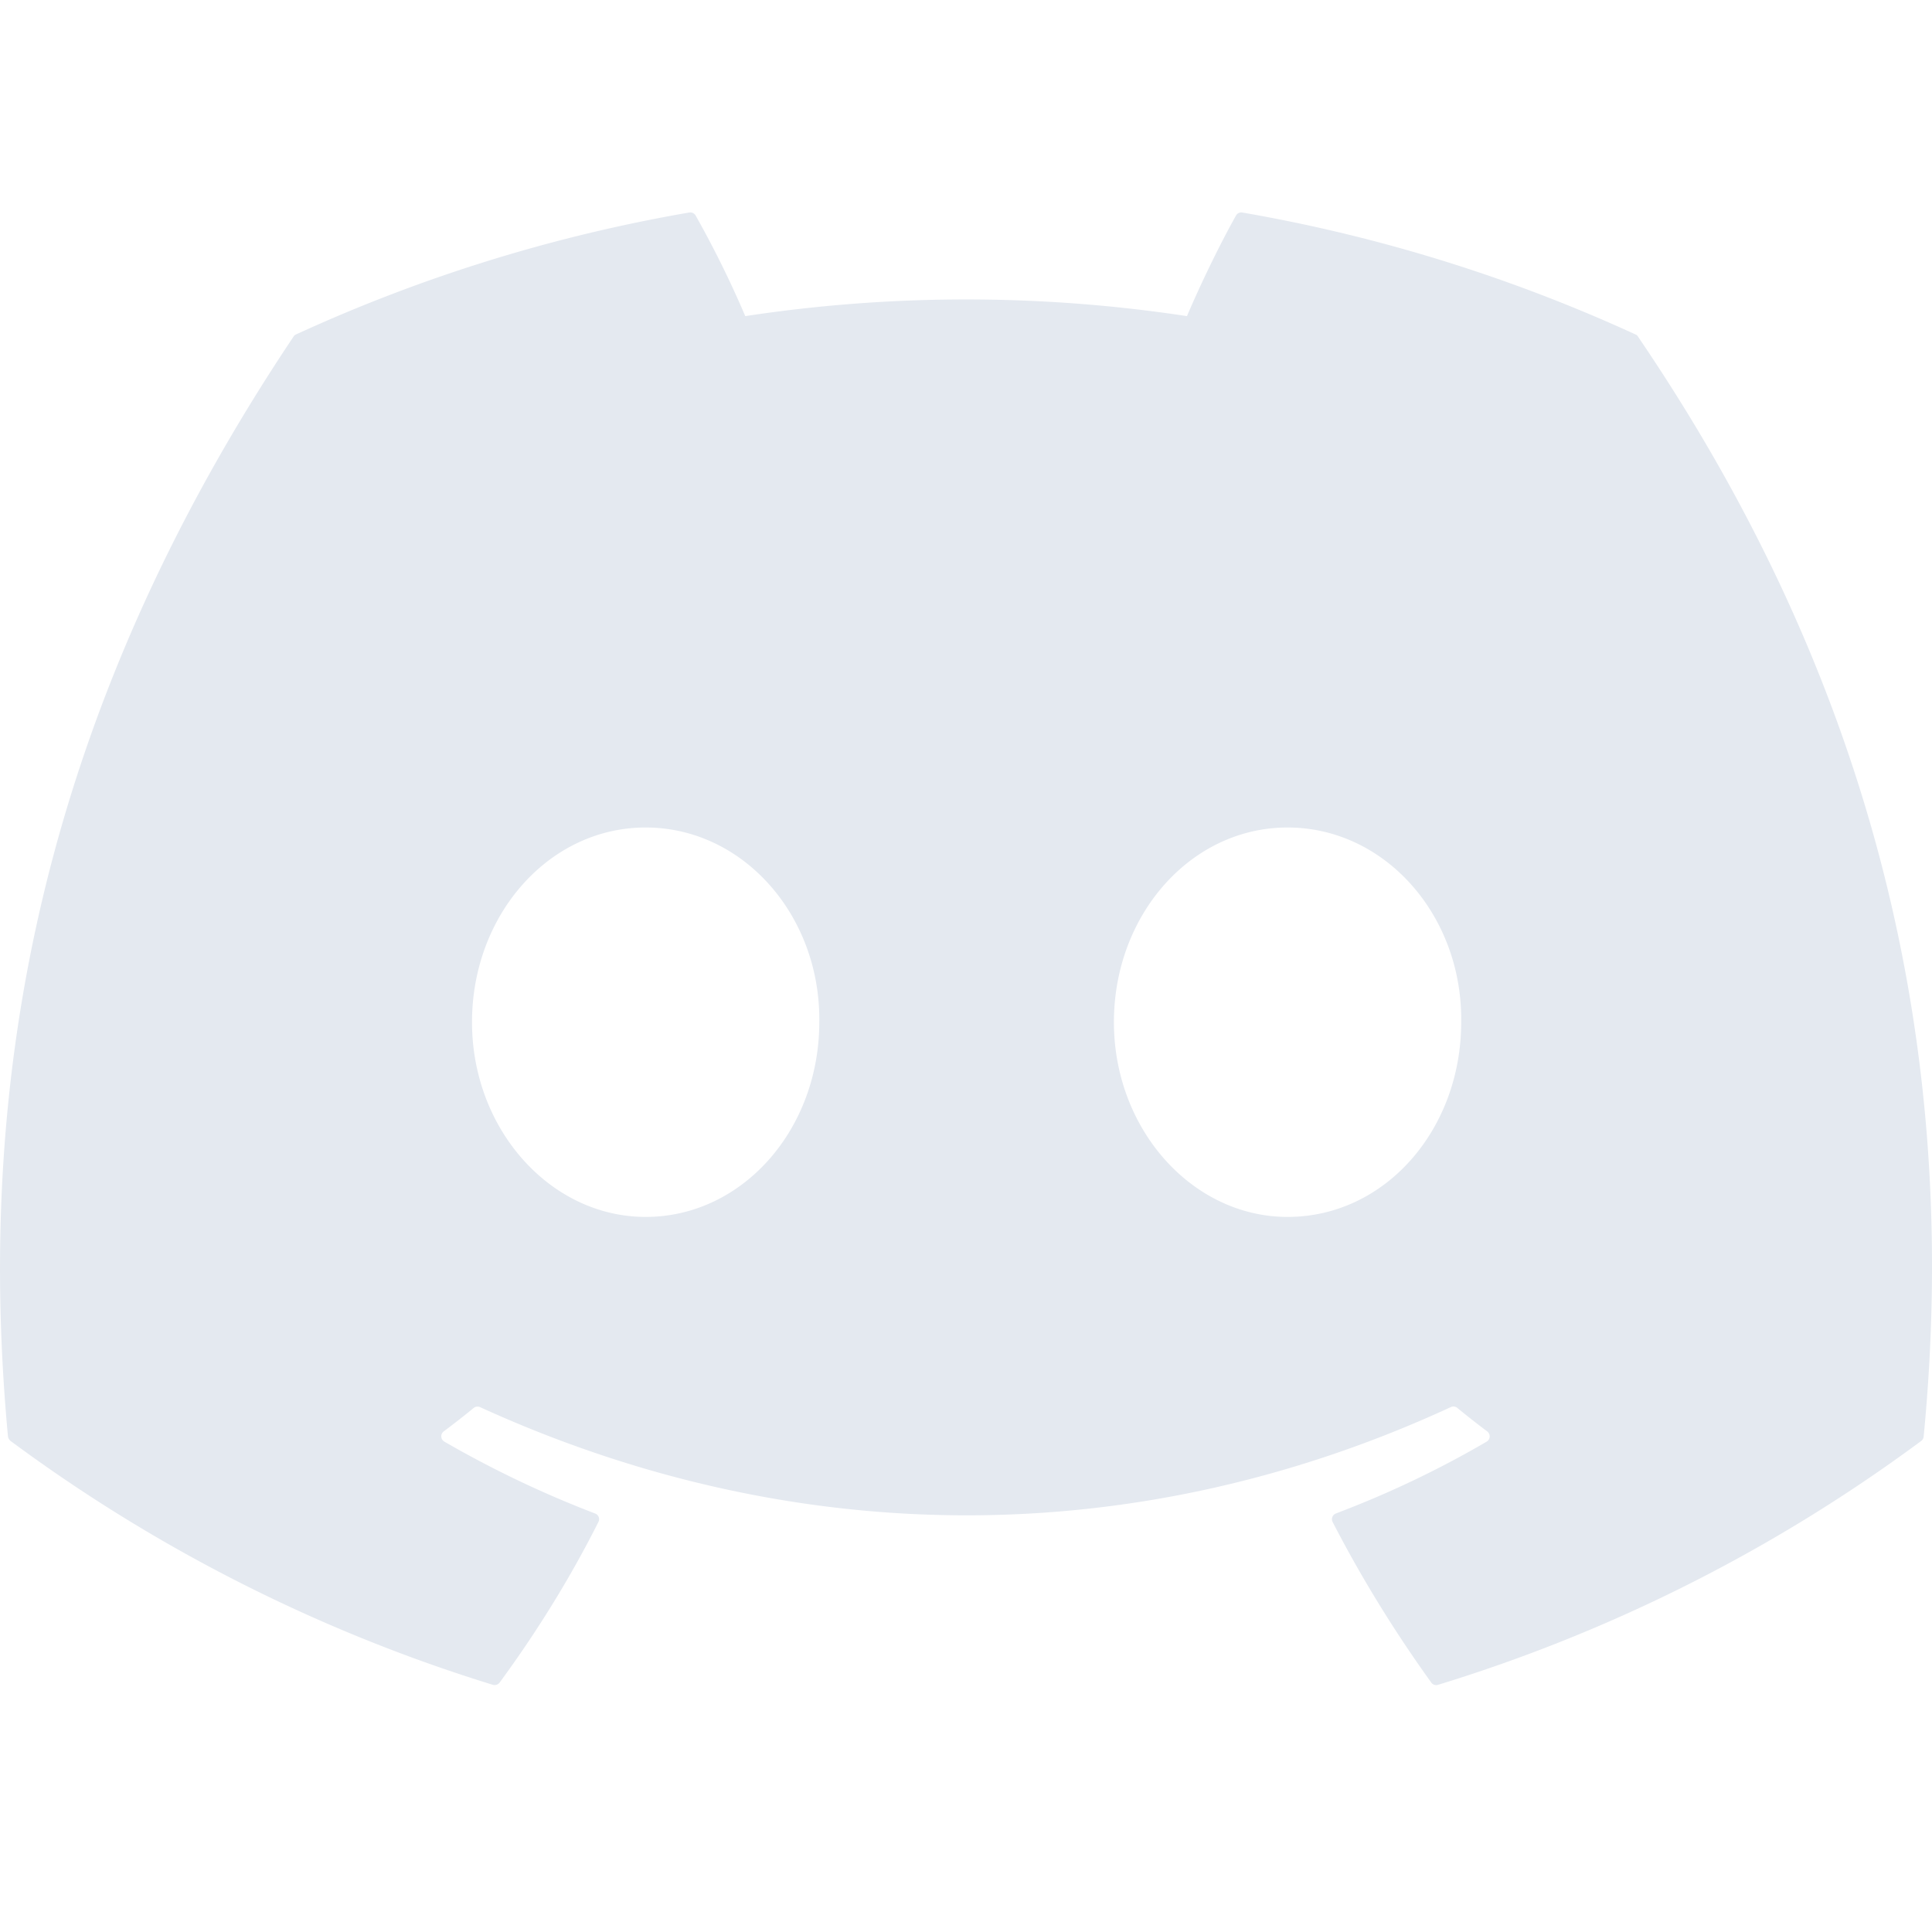 <svg xmlns="http://www.w3.org/2000/svg" viewBox="0 0 16 16" style="stroke: #e4e9f0;">
  <path stroke-width="0" fill="#e4e9f0" d="M13.545 2.77a13.192 13.192 0 0 0-3.257-1.01.05.05 0 0 0-.052.025c-.14.25-.297.576-.406.833a12.18 12.18 0 0 0-3.658 0 8.43 8.43 0 0 0-.411-.833.051.051 0 0 0-.053-.025 13.157 13.157 0 0 0-3.257 1.01.047.047 0 0 0-.021.019C.356 5.888-.212 8.91.066 11.896a.06.06 0 0 0 .021.037 13.268 13.268 0 0 0 3.995 2.02.052.052 0 0 0 .056-.019c.308-.42.583-.863.818-1.33a.05.05 0 0 0-.028-.07 8.725 8.725 0 0 1-1.248-.595.051.051 0 0 1-.005-.085 6.92 6.92 0 0 0 .248-.194.05.05 0 0 1 .052-.007c2.618 1.195 5.453 1.195 8.04 0a.05.05 0 0 1 .053.006c.08.066.164.132.248.195a.051.051 0 0 1-.004.085c-.399.233-.813.43-1.249.595a.051.051 0 0 0-.027.07c.24.466.515.91.817 1.33a.05.05 0 0 0 .056.019 13.225 13.225 0 0 0 4.002-2.02.052.052 0 0 0 .02-.037c.334-3.451-.558-6.45-2.365-9.107a.04.04 0 0 0-.021-.019Zm-8.198 7.308c-.788 0-1.438-.724-1.438-1.613s.637-1.612 1.438-1.612c.807 0 1.45.73 1.438 1.612 0 .89-.637 1.613-1.438 1.613Zm5.316 0c-.788 0-1.438-.724-1.438-1.613s.637-1.612 1.438-1.612c.808 0 1.45.73 1.438 1.612 0 .89-.63 1.613-1.438 1.613Z"/>
</svg>